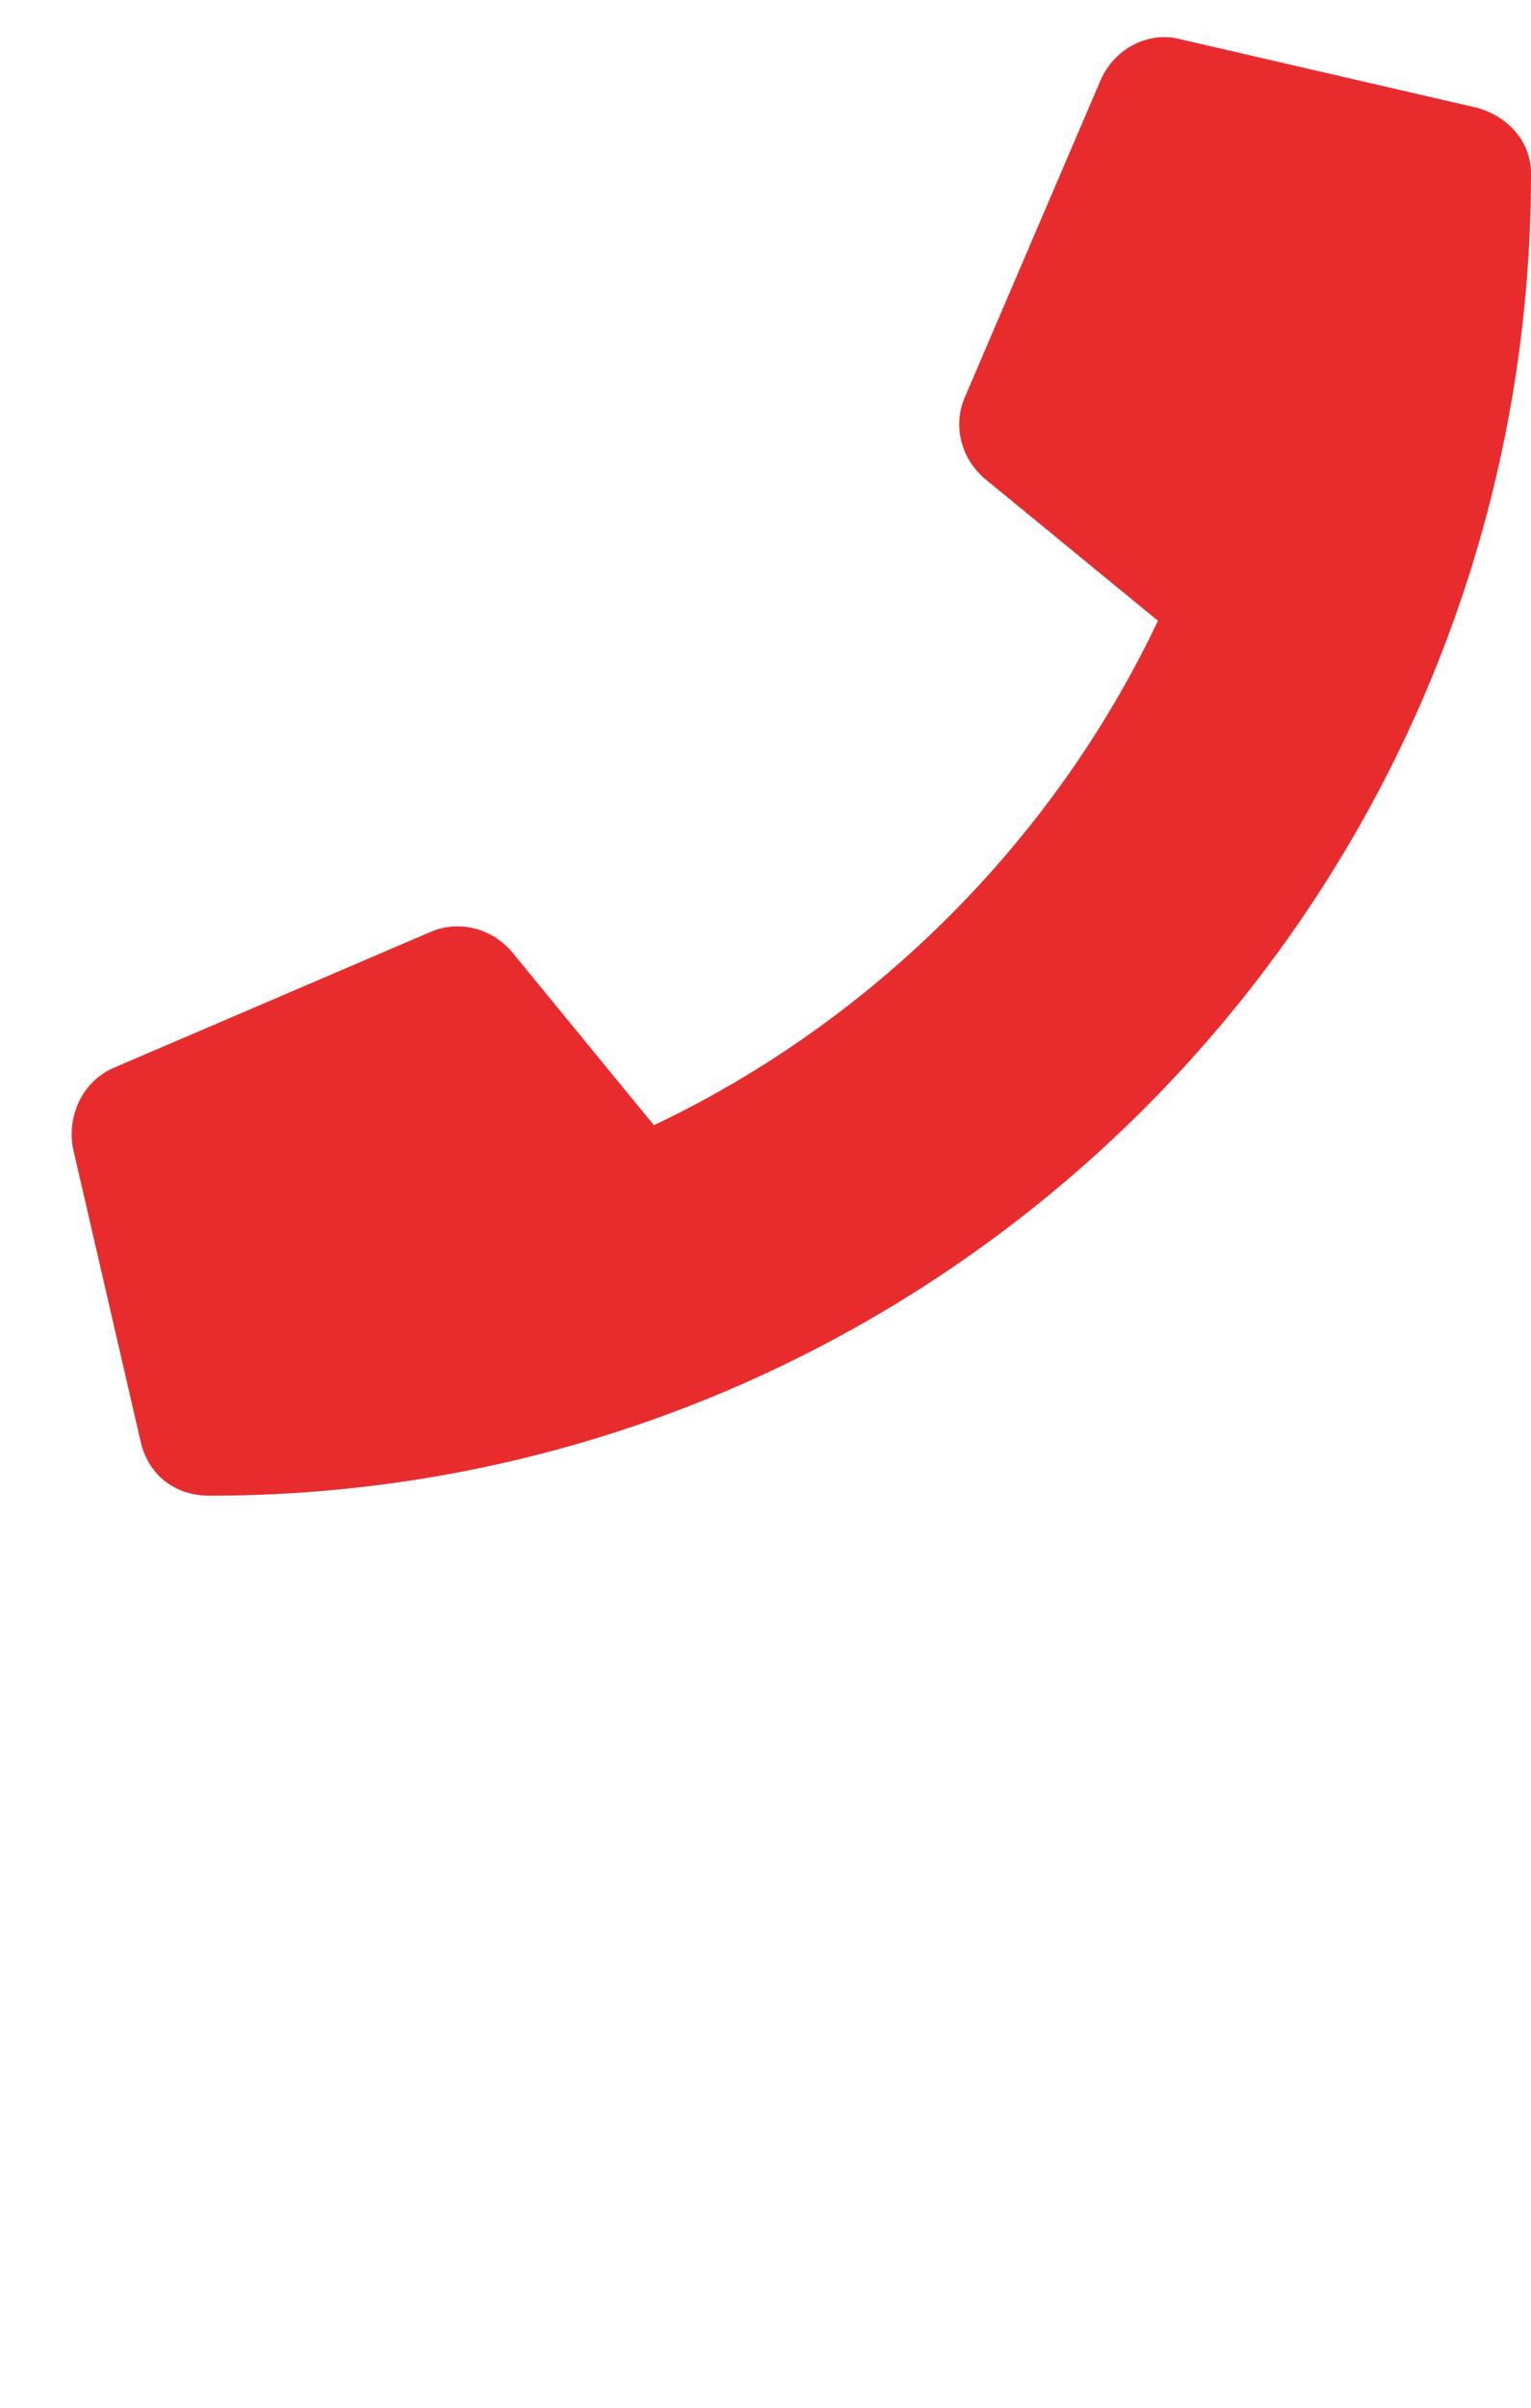 <svg width="21" height="33" viewBox="0 0 21 33" fill="none" xmlns="http://www.w3.org/2000/svg">
<path d="M20.258 1.477L16.195 0.539C15.766 0.422 15.297 0.656 15.102 1.086L13.227 5.461C13.07 5.852 13.188 6.281 13.5 6.555L15.883 8.508C14.477 11.477 12.016 13.977 8.969 15.422L7.016 13.039C6.742 12.727 6.312 12.609 5.922 12.766L1.547 14.641C1.117 14.836 0.922 15.305 1 15.734L1.938 19.797C2.055 20.227 2.406 20.5 2.875 20.5C12.875 20.5 21 12.414 21 2.375C21 1.945 20.688 1.594 20.258 1.477Z" fill="#E82C2E"/>
</svg>
